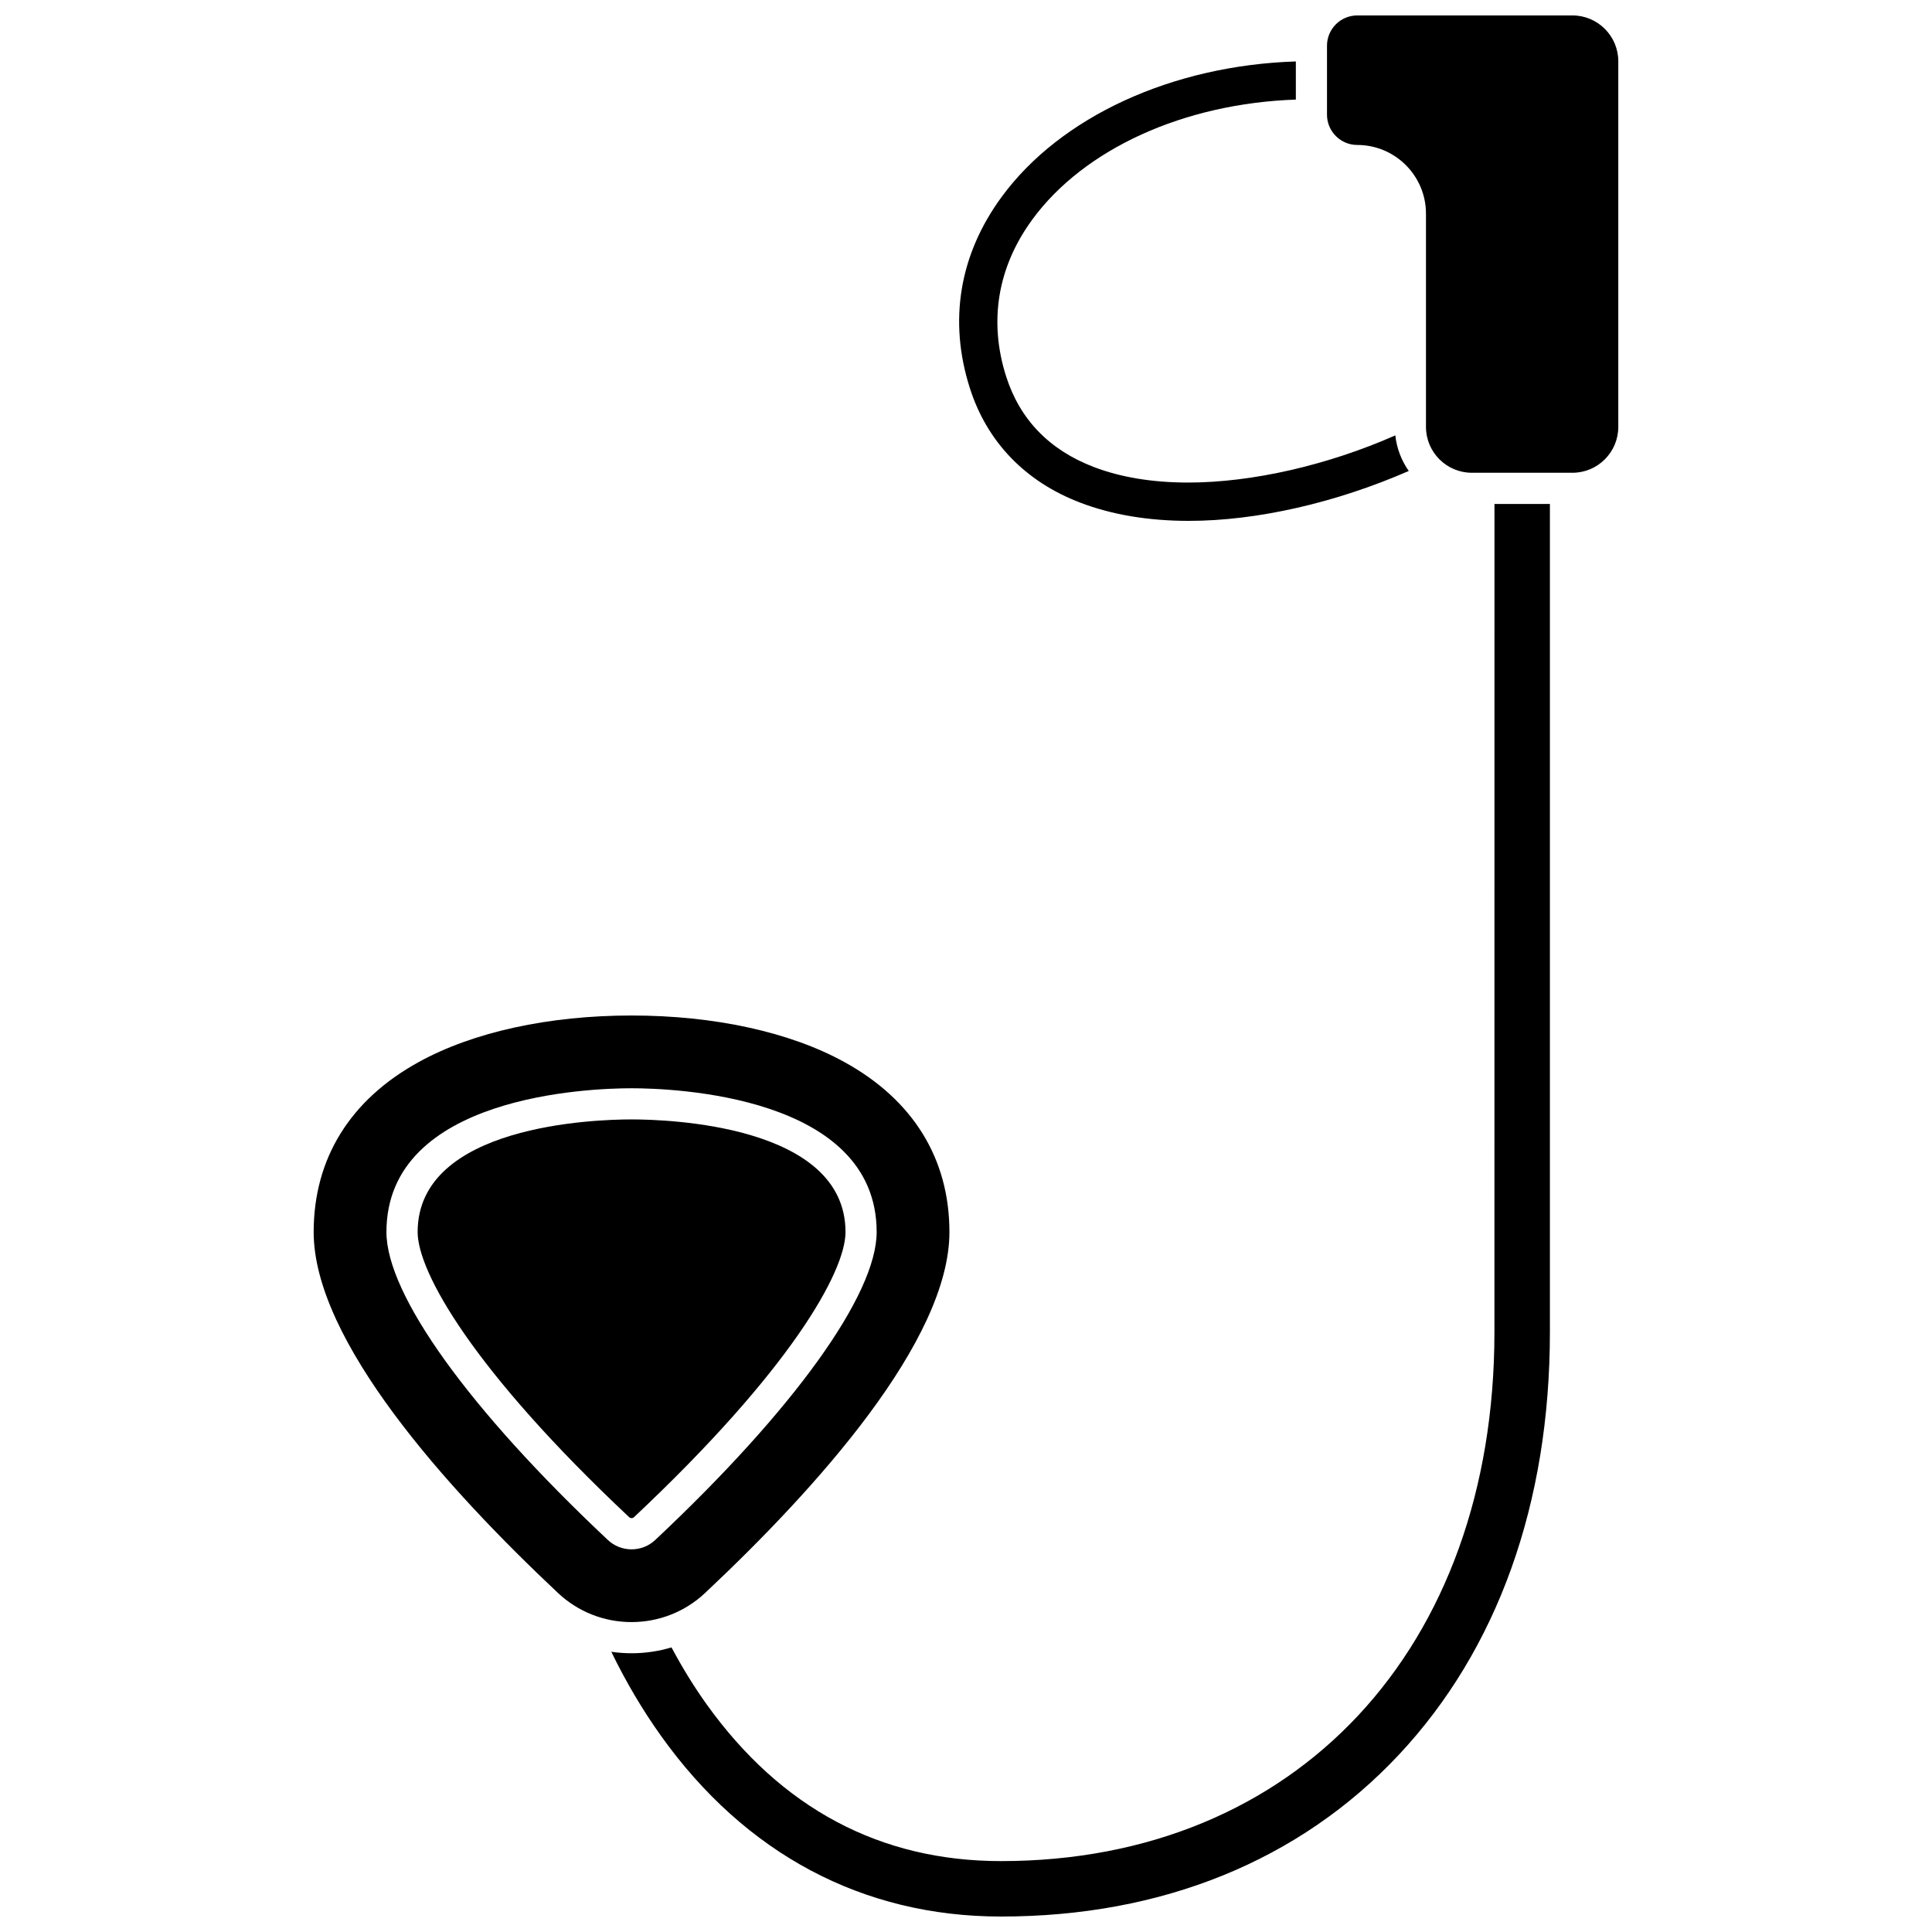 <?xml version="1.0" encoding="UTF-8"?>
<!-- Uploaded to: ICON Repo, www.svgrepo.com, Generator: ICON Repo Mixer Tools -->
<svg width="800px" height="800px" version="1.1" viewBox="144 144 512 512" xmlns="http://www.w3.org/2000/svg">
 <defs>
  <clipPath id="b">
   <path d="m495 148.09h78v121.91h-78z"/>
  </clipPath>
  <clipPath id="a">
   <path d="m306 277h249v374.9h-249z"/>
  </clipPath>
 </defs>
 <path d="m430.26 277.2c8.383 3.211 18.07 4.836 28.797 4.836 18.023 0 38.973-4.789 58.277-13.223-1.914-2.734-3.18-5.949-3.562-9.43-17.848 7.875-37.93 12.5-54.879 12.5-9.461 0-17.879-1.387-25.016-4.117-11.789-4.512-19.609-12.602-23.25-24.035-4.648-14.609-2.254-28.969 6.926-41.523 13.746-18.805 40.254-30.793 69.859-31.816v-10.109c-32.785 1.055-62.414 14.629-78.016 35.965-11.16 15.266-14.062 32.746-8.395 50.547 4.551 14.305 14.668 24.82 29.258 30.406z"/>
 <path d="m311.99 546.09c41.391-38.879 56.078-65.02 56.078-75.59 0-28.406-47.23-29.844-56.695-29.844-9.469 0-56.695 1.438-56.695 29.844 0 10.57 14.688 36.707 56.078 75.59 0.324 0.312 0.902 0.309 1.234 0z"/>
 <g clip-path="url(#b)">
  <path d="m560.71 148.09h-57.02c-4.426 0-8.023 3.598-8.023 8.023v18.281c0 4.426 3.598 8.023 8.023 8.023 10.039 0 18.207 8.168 18.207 18.207v56.508c0 6.703 5.453 12.156 12.156 12.156h26.656c6.703 0 12.156-5.453 12.156-12.156v-96.887c0-6.703-5.453-12.156-12.156-12.156z"/>
 </g>
 <g clip-path="url(#a)">
  <path d="m540.04 497.03c0 83.844-52.551 140.18-130.77 140.18-32.004 0-58.246-13.977-78.004-41.543-3.344-4.668-6.457-9.742-9.312-15.09-3.394 1.016-6.949 1.551-10.578 1.551h-0.004c-1.809 0-3.602-0.133-5.367-0.391 3.828 7.906 8.227 15.355 13.129 22.23 22.371 31.359 53.539 47.934 90.137 47.934 42.66 0 79.098-14.805 105.38-42.809 26.227-27.957 40.09-66.707 40.09-112.06v-219.48h-14.691z"/>
 </g>
 <path d="m330.84 566.17c29.547-27.75 64.766-66.875 64.766-95.664 0-19.453-9.633-35.039-27.855-45.062-14.441-7.949-34.469-12.324-56.387-12.324-21.918 0-41.941 4.375-56.383 12.324-18.223 10.023-27.855 25.605-27.855 45.062 0 28.781 35.219 67.906 64.762 95.664 5.285 4.965 12.199 7.699 19.477 7.699 7.277-0.004 14.191-2.738 19.477-7.699zm-84.43-95.664c0-36.27 54.109-38.105 64.957-38.105s64.957 1.836 64.957 38.105c0 16.582-21.938 47.09-58.684 81.609-1.699 1.598-3.93 2.477-6.273 2.477-2.348 0-4.578-0.879-6.273-2.477-36.746-34.52-58.684-65.027-58.684-81.609z"/>
</svg>